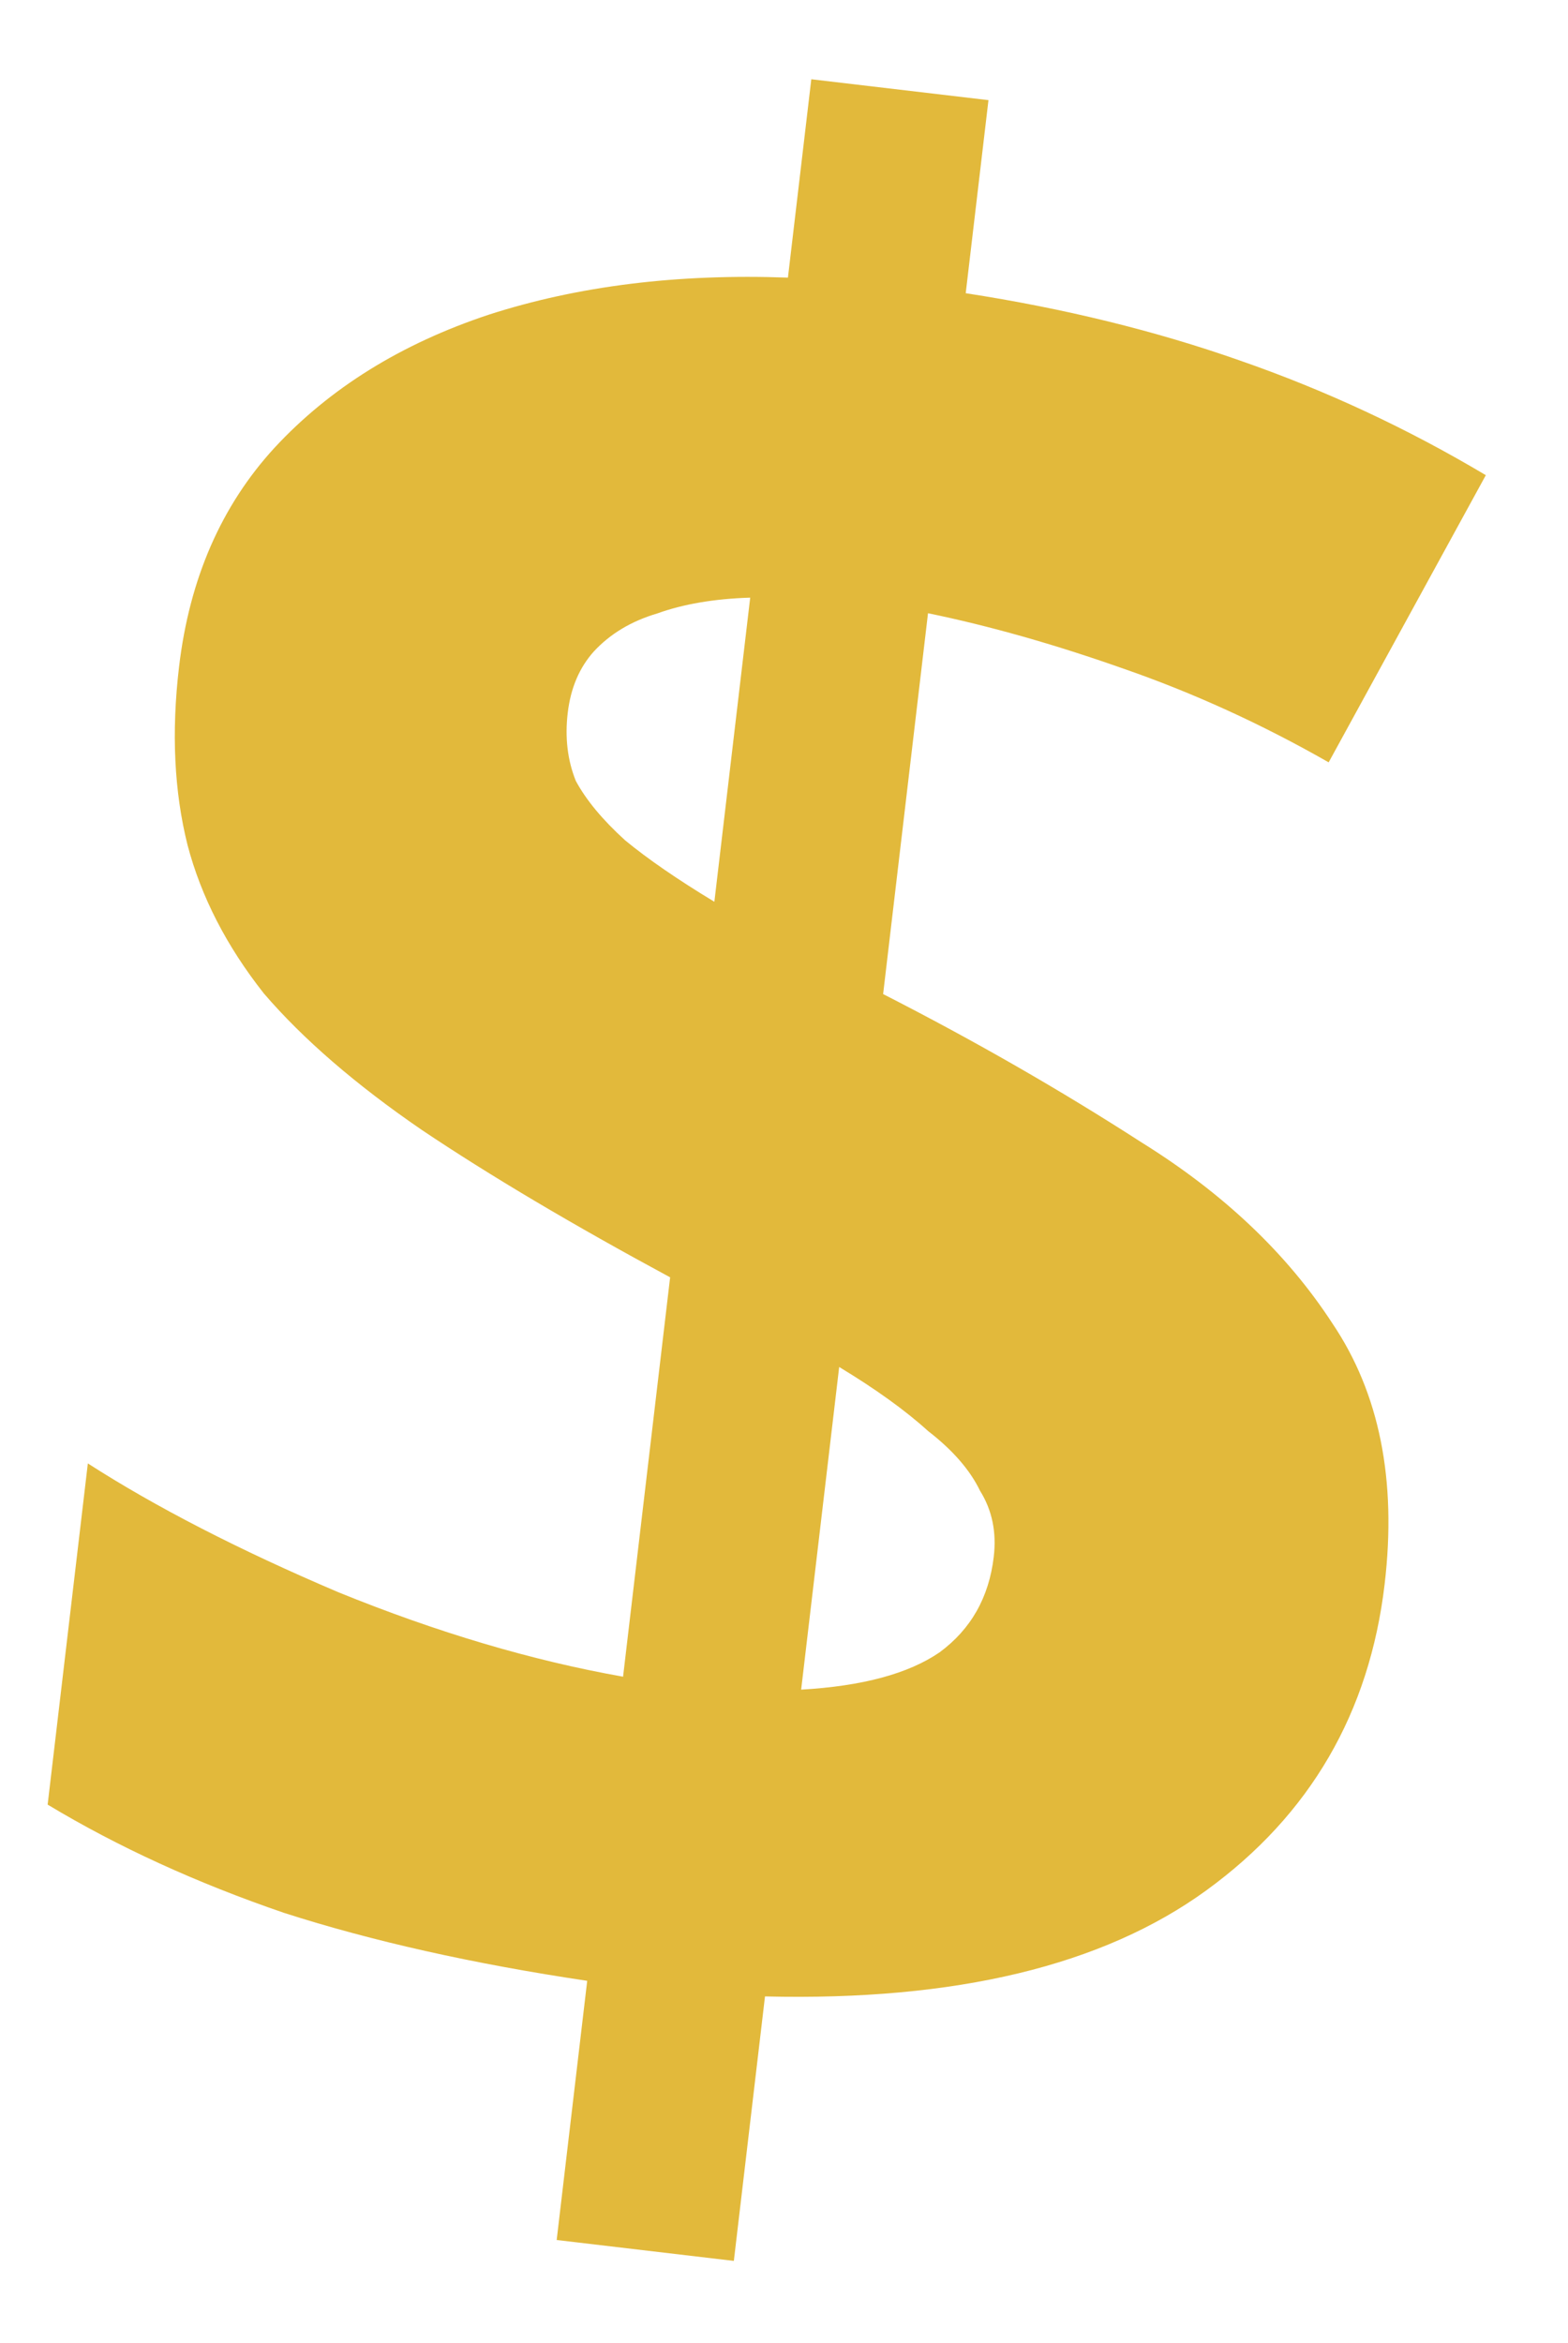 <svg width="83" height="124" viewBox="0 0 83 124" fill="none" xmlns="http://www.w3.org/2000/svg">
<path d="M31.083 104.834C25.04 103.933 19.694 102.735 15.045 101.241C10.407 99.654 6.233 97.743 2.522 95.508L4.65 77.451C8.256 79.769 12.672 82.039 17.897 84.263C23.133 86.394 28.161 87.886 32.981 88.738L35.472 67.602C30.312 64.818 25.935 62.221 22.34 59.81C18.839 57.411 16.048 55 13.968 52.579C11.992 50.075 10.646 47.457 9.927 44.723C9.219 41.896 9.069 38.756 9.476 35.304C10.026 30.638 11.712 26.768 14.534 23.695C17.46 20.539 21.238 18.194 25.865 16.657C30.586 15.133 35.867 14.478 41.708 14.693L42.945 4.195L52.323 5.3L51.119 15.518C56.322 16.321 61.15 17.505 65.601 19.07C70.146 20.646 74.496 22.673 78.65 25.149L70.331 40.347C66.785 38.321 63.149 36.663 59.422 35.372C55.789 34.092 52.355 33.12 49.123 32.455L46.747 52.611C51.566 55.071 56.13 57.69 60.438 60.469C64.757 63.154 68.119 66.341 70.522 70.03C73.019 73.73 73.943 78.333 73.294 83.839C72.491 90.651 69.348 96.052 63.863 100.041C58.379 104.03 50.589 105.903 40.494 105.66L38.845 119.657L29.467 118.551L31.083 104.834ZM42.408 89.423C45.647 89.237 48.09 88.579 49.737 87.448C51.395 86.225 52.35 84.54 52.603 82.394C52.757 81.087 52.516 79.923 51.879 78.902C51.347 77.799 50.431 76.745 49.13 75.74C47.933 74.653 46.364 73.522 44.421 72.347L42.408 89.423ZM39.711 31.63C37.812 31.689 36.171 31.969 34.787 32.468C33.415 32.874 32.295 33.546 31.428 34.485C30.664 35.341 30.206 36.422 30.052 37.729C29.898 39.035 30.04 40.234 30.479 41.327C31.023 42.337 31.892 43.386 33.089 44.473C34.296 45.467 35.871 46.551 37.814 47.726L39.711 31.63Z" fill="#E2B93B"/>
</svg>
